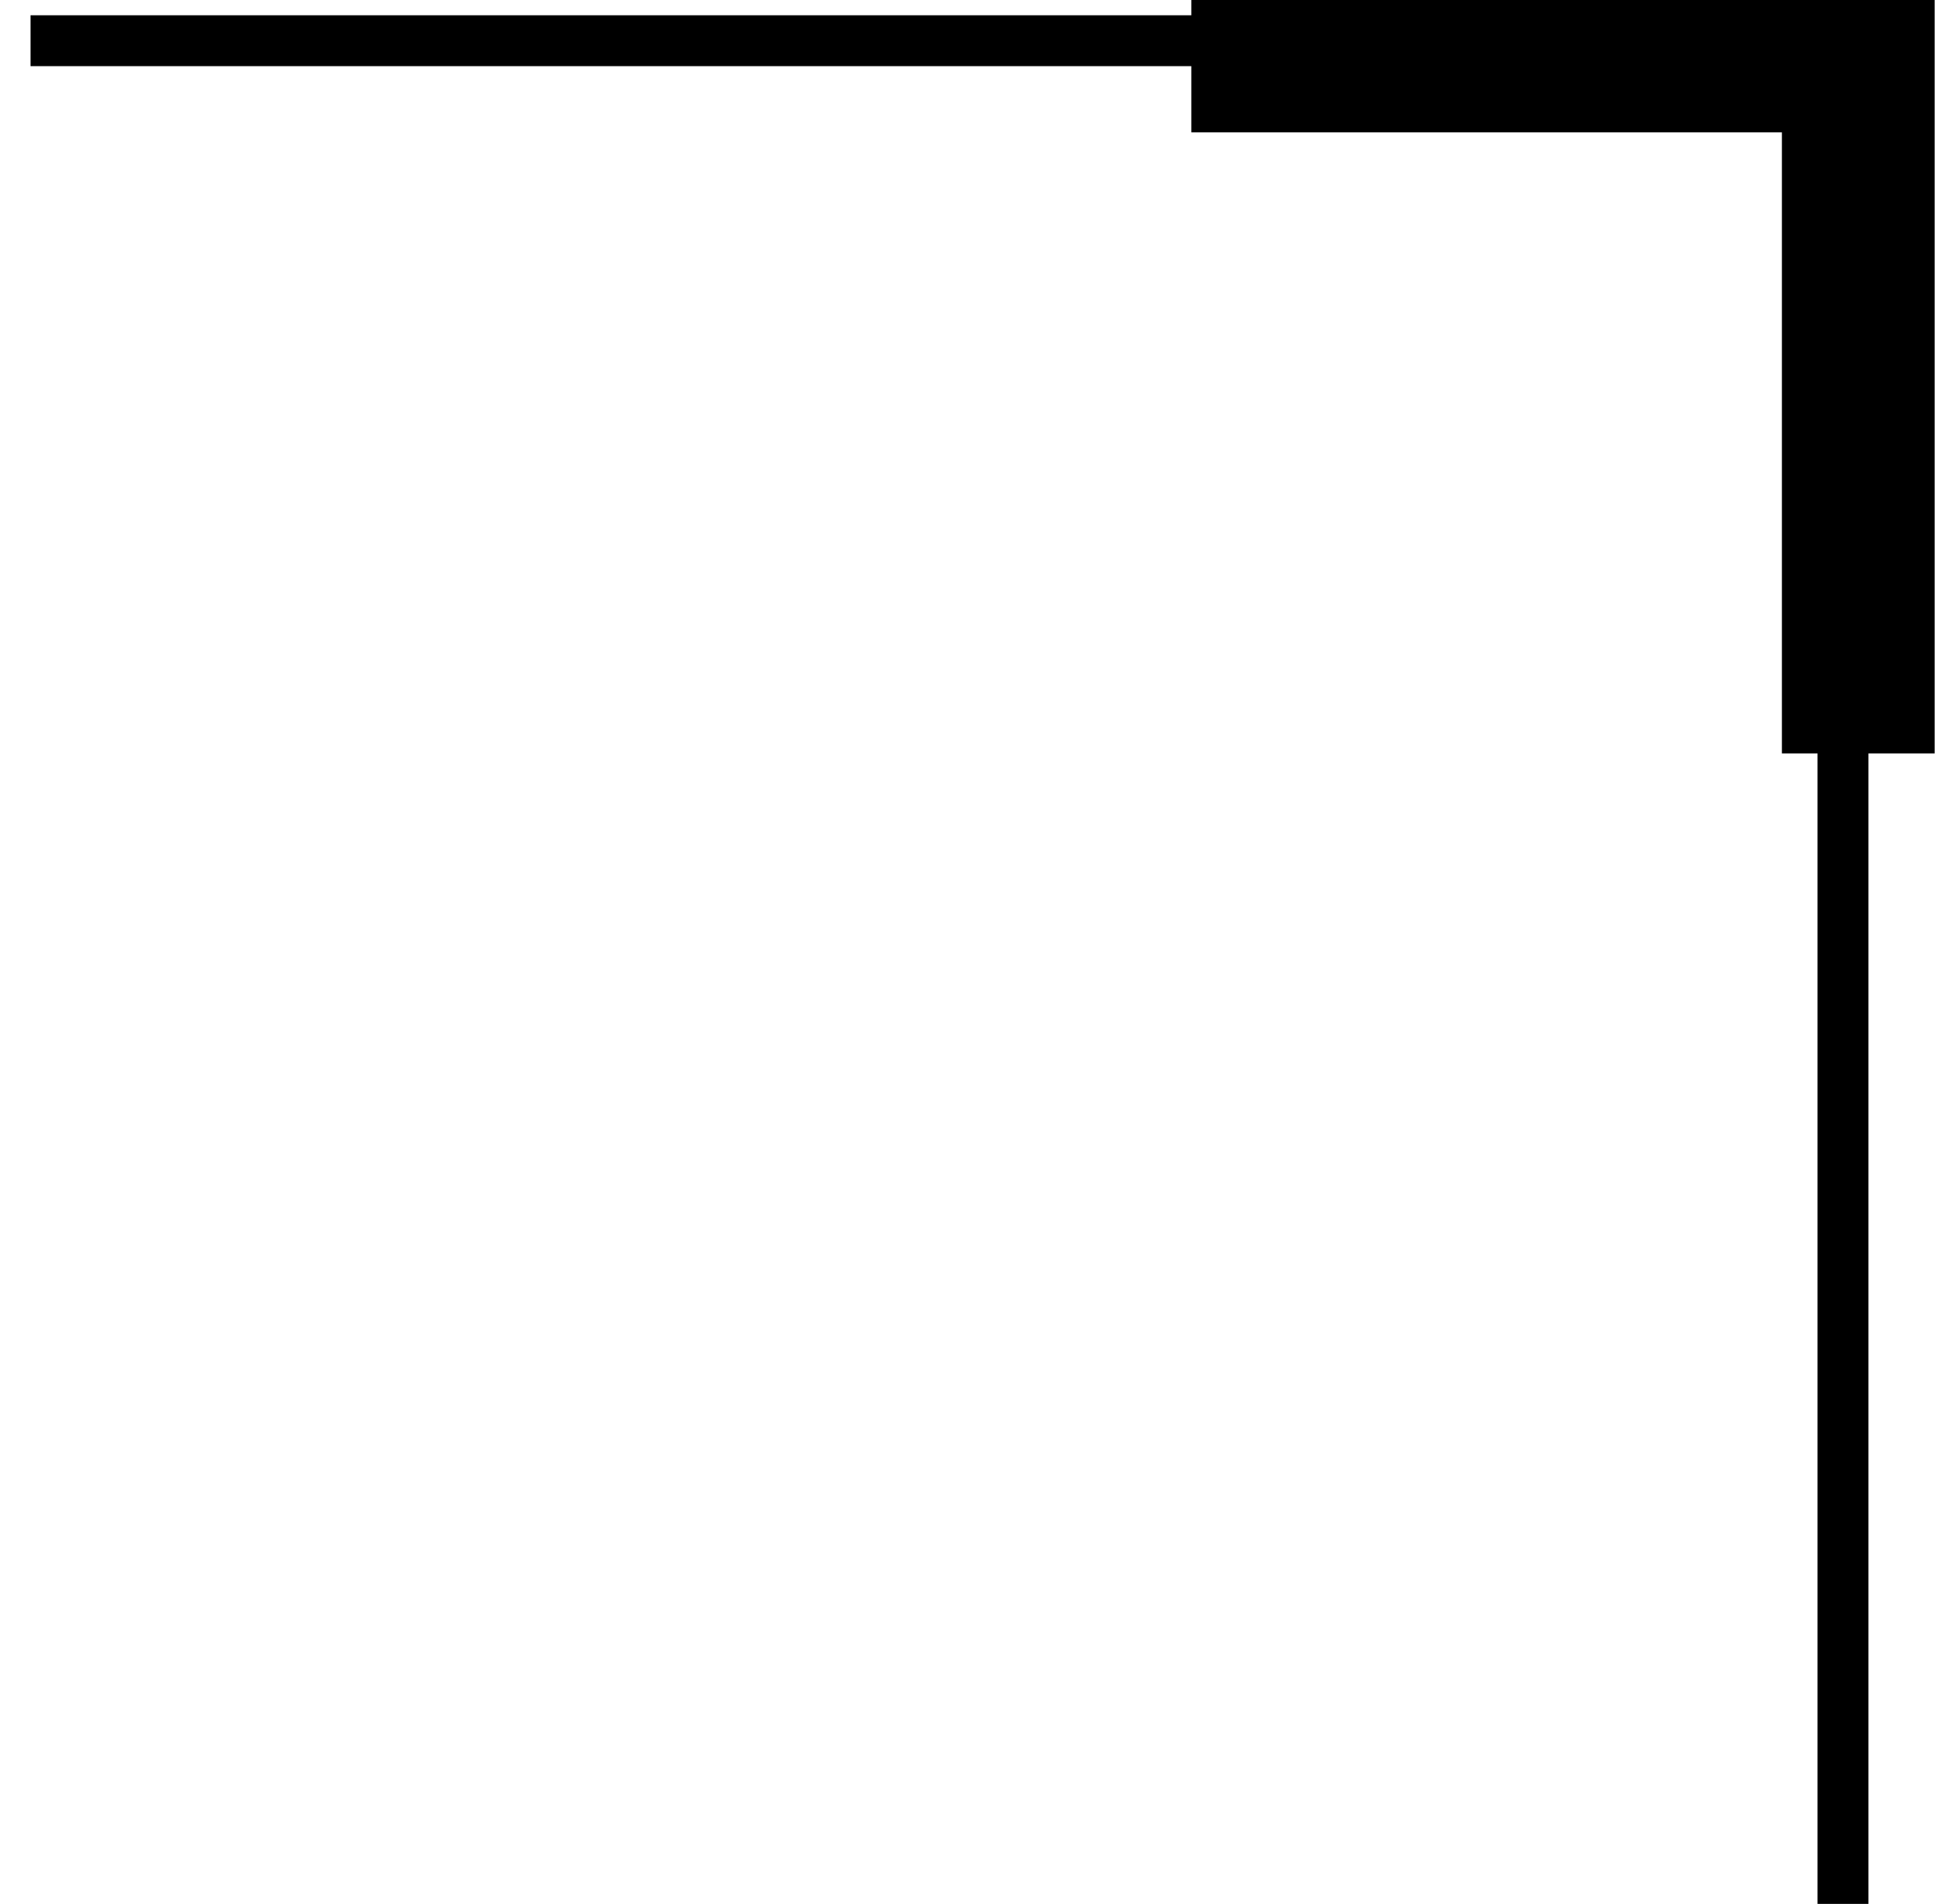 <?xml version="1.0" encoding="utf-8"?>
<!-- Generator: Adobe Illustrator 26.3.1, SVG Export Plug-In . SVG Version: 6.00 Build 0)  -->
<svg version="1.1" id="圖層_5" xmlns="http://www.w3.org/2000/svg" xmlns:xlink="http://www.w3.org/1999/xlink" x="0px" y="0px"
	 viewBox="0 0 19.2 18.7" style="enable-background:new 0 0 19.2 18.7;" xml:space="preserve">
<style type="text/css">
	.st0{fill:none;stroke:#000000;stroke-width:0.5;stroke-miterlimit:10;}
	.st1{fill:#000000;}
</style>
<g>
	<polyline class="st0" points="18.1,18.9 18.1,0.4 0.3,0.4 	"/>
	<polygon class="st1" points="19,7.4 19,1.3 19,1.3 19,-0.2 11.7,-0.2 11.7,1.3 17.5,1.3 17.5,7.4 	"/>
</g>
</svg>